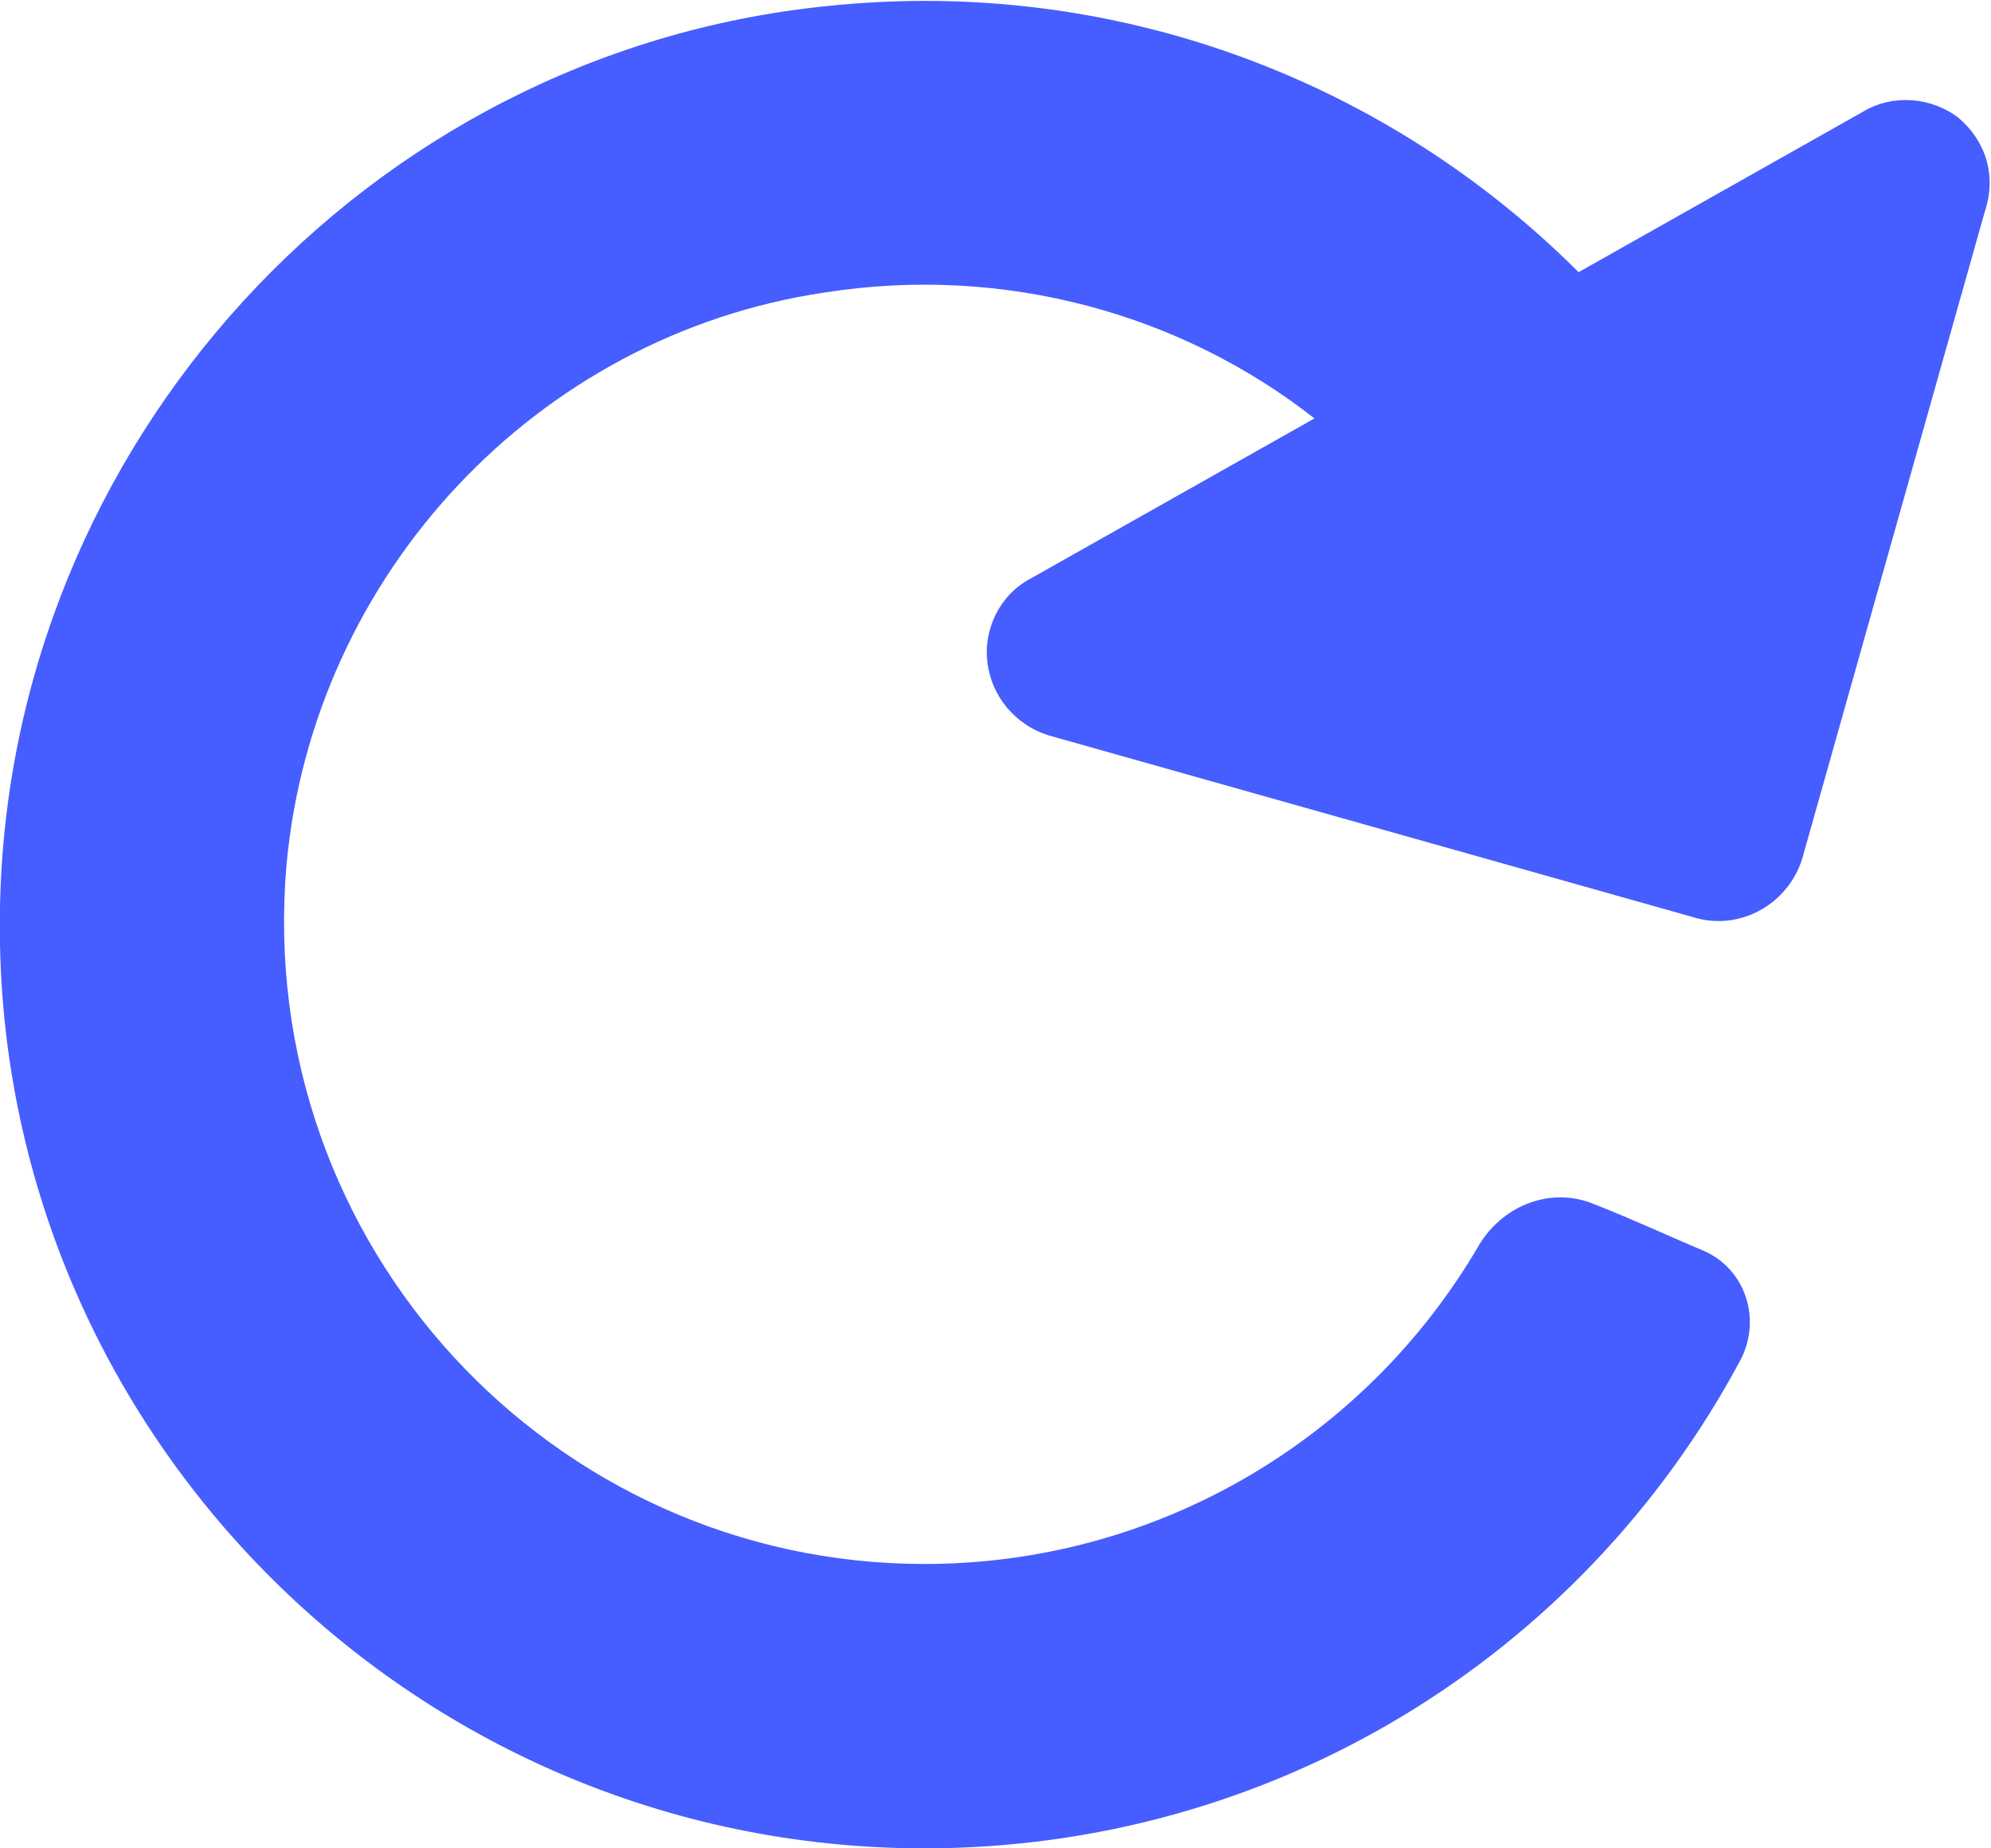 <?xml version="1.0" encoding="utf-8"?>
<!-- Generator: Adobe Illustrator 25.1.0, SVG Export Plug-In . SVG Version: 6.00 Build 0)  -->
<svg version="1.1" id="Calque_1" xmlns="http://www.w3.org/2000/svg" xmlns:xlink="http://www.w3.org/1999/xlink" x="0px" y="0px"
	 viewBox="0 0 98 91" style="enable-background:new 0 0 98 91;" xml:space="preserve">
<style type="text/css">
	.st0{fill:#465DFF;}
</style>
<path class="st0" d="M96.4,5.8c-1.3-1-3.2-1.2-4.7-0.3l-14,7.9c-9.4-9.4-22.8-14.6-37-13.1C18,2.6,0.4,21.9,0,44.7
	C-0.5,70.1,20.1,91,45.5,91c17,0,32.3-9.3,40.2-24.1c1-2,0.2-4.4-1.8-5.3c-1.9-0.8-3.6-1.6-5.4-2.3c-2.1-0.9-4.5,0-5.7,2
	C67.2,70.9,56.9,77,45.5,77c-18.3,0-33-15.7-31.4-34.4c1.3-14.3,12.3-26.1,26.5-28.2c8.9-1.4,17.6,1.1,24.1,6.2l-14,7.9
	c-1.5,0.8-2.3,2.5-2.1,4.1c0.2,1.7,1.4,3.1,3,3.6l31.9,9c2.2,0.6,4.5-0.7,5.2-2.9l9-31.9C98.3,8.6,97.7,6.9,96.4,5.8z"/>
</svg>
